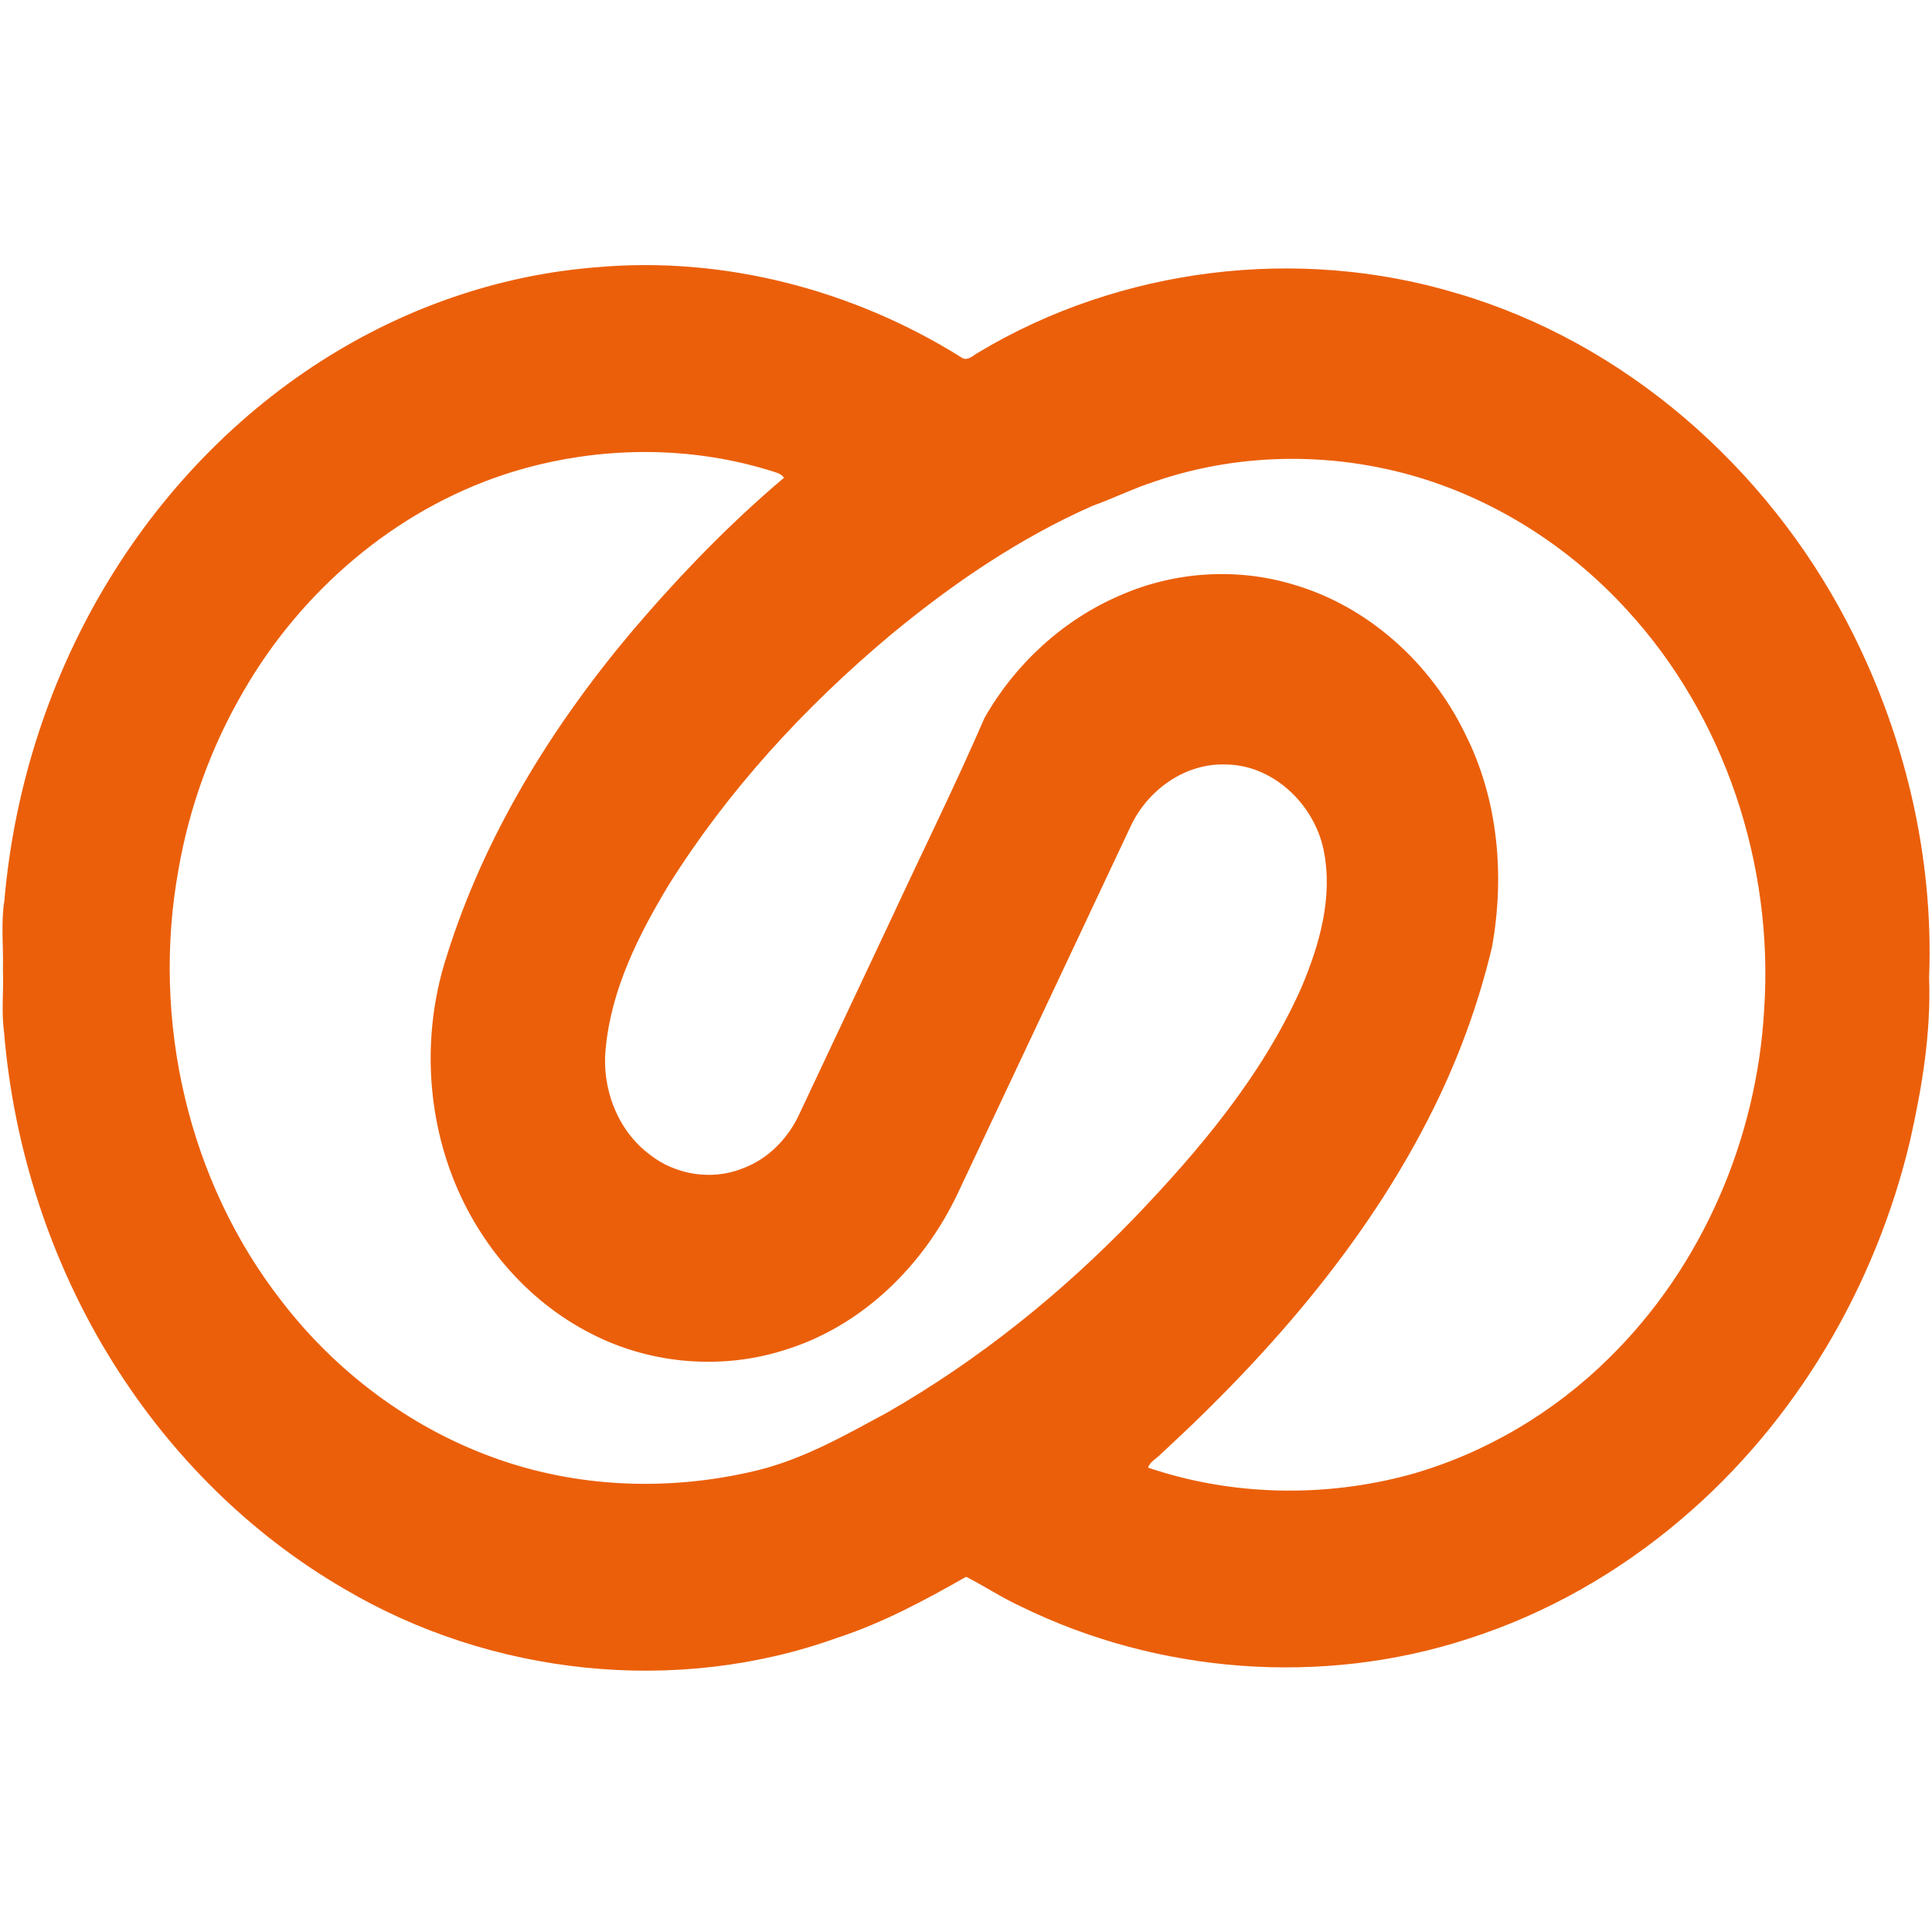 <svg width="102" height="102" viewBox="0 0 102 102" fill="none" xmlns="http://www.w3.org/2000/svg">
<g clip-path="url(#clip0_1216_436)">
<path d="M31.436 14.115C38.158 13.499 45.017 15.284 50.722 18.848C51.045 19.119 51.367 18.77 51.647 18.613C59.133 14.117 68.53 12.966 76.89 15.478C85.79 18.075 93.254 24.672 97.512 32.84C100.519 38.593 102.102 45.119 101.847 51.614C101.953 54.509 101.478 57.396 100.843 60.215C99.022 67.908 94.817 75.074 88.769 80.203C85.474 83.01 81.639 85.201 77.51 86.521C69.815 89.032 61.161 88.373 53.901 84.815C52.901 84.356 51.979 83.742 51.008 83.245C48.84 84.479 46.614 85.678 44.227 86.46C35.716 89.532 25.916 88.469 18.152 83.871C13.191 80.988 9.017 76.819 5.981 71.961C2.687 66.704 0.72 60.641 0.212 54.464C0.063 53.381 0.202 52.289 0.155 51.2C0.188 49.974 0.039 48.742 0.233 47.522C0.757 41.522 2.66 35.637 5.82 30.504C8.813 25.625 12.95 21.422 17.878 18.495C21.993 16.043 26.657 14.495 31.436 14.115ZM26.661 25.039C20.828 26.957 15.894 31.214 12.846 36.51C11.153 39.413 9.99 42.622 9.419 45.931C7.987 53.85 9.921 62.392 14.91 68.748C17.736 72.406 21.571 75.301 25.916 76.902C30.382 78.567 35.349 78.752 39.97 77.63C42.426 77.031 44.637 75.766 46.843 74.573C51.649 71.819 56.006 68.312 59.854 64.334C63.328 60.713 66.632 56.792 68.693 52.171C69.664 49.891 70.394 47.347 69.878 44.862C69.376 42.451 67.2 40.358 64.668 40.36C62.54 40.3 60.594 41.718 59.705 43.599C56.661 50.076 53.603 56.545 50.557 63.02C48.787 66.759 45.602 69.931 41.612 71.213C38.221 72.353 34.38 72.051 31.206 70.407C27.74 68.648 25.096 65.46 23.778 61.827C22.458 58.206 22.393 54.134 23.587 50.47C25.563 44.148 29.095 38.405 33.342 33.358C35.816 30.451 38.476 27.685 41.394 25.221C41.216 24.974 40.902 24.929 40.635 24.837C36.11 23.446 31.151 23.575 26.661 25.039ZM60.982 25.415C59.86 25.774 58.805 26.302 57.697 26.698C53.813 28.409 50.276 30.827 47.014 33.526C42.489 37.316 38.44 41.718 35.3 46.728C33.715 49.358 32.283 52.206 31.983 55.305C31.748 57.414 32.577 59.67 34.303 60.956C35.649 62.026 37.575 62.334 39.176 61.698C40.551 61.206 41.642 60.076 42.23 58.754C43.842 55.335 45.451 51.914 47.063 48.493C48.699 44.964 50.431 41.474 51.975 37.907C53.595 35.051 56.137 32.71 59.164 31.422C62.016 30.168 65.317 29.96 68.299 30.866C72.269 32.028 75.562 35.047 77.353 38.742C79.095 42.19 79.452 46.217 78.772 49.988C78.13 52.7 77.196 55.341 76.004 57.861C72.546 65.152 67.177 71.353 61.276 76.776C61.059 77.012 60.717 77.159 60.612 77.484C65.047 78.989 69.939 79.075 74.45 77.849C78.403 76.735 82.045 74.576 84.958 71.69C89.876 66.861 92.763 60.119 93.142 53.263C93.636 45.66 91.078 37.838 85.9 32.206C83.034 29.06 79.36 26.639 75.307 25.331C70.686 23.848 65.58 23.838 60.982 25.415Z" fill="#EB5F0A"/>
</g>
<defs>
<clipPath id="clip0_1216_436">
<rect width="102" height="102" fill="white"/>
</clipPath>
</defs>
</svg>
